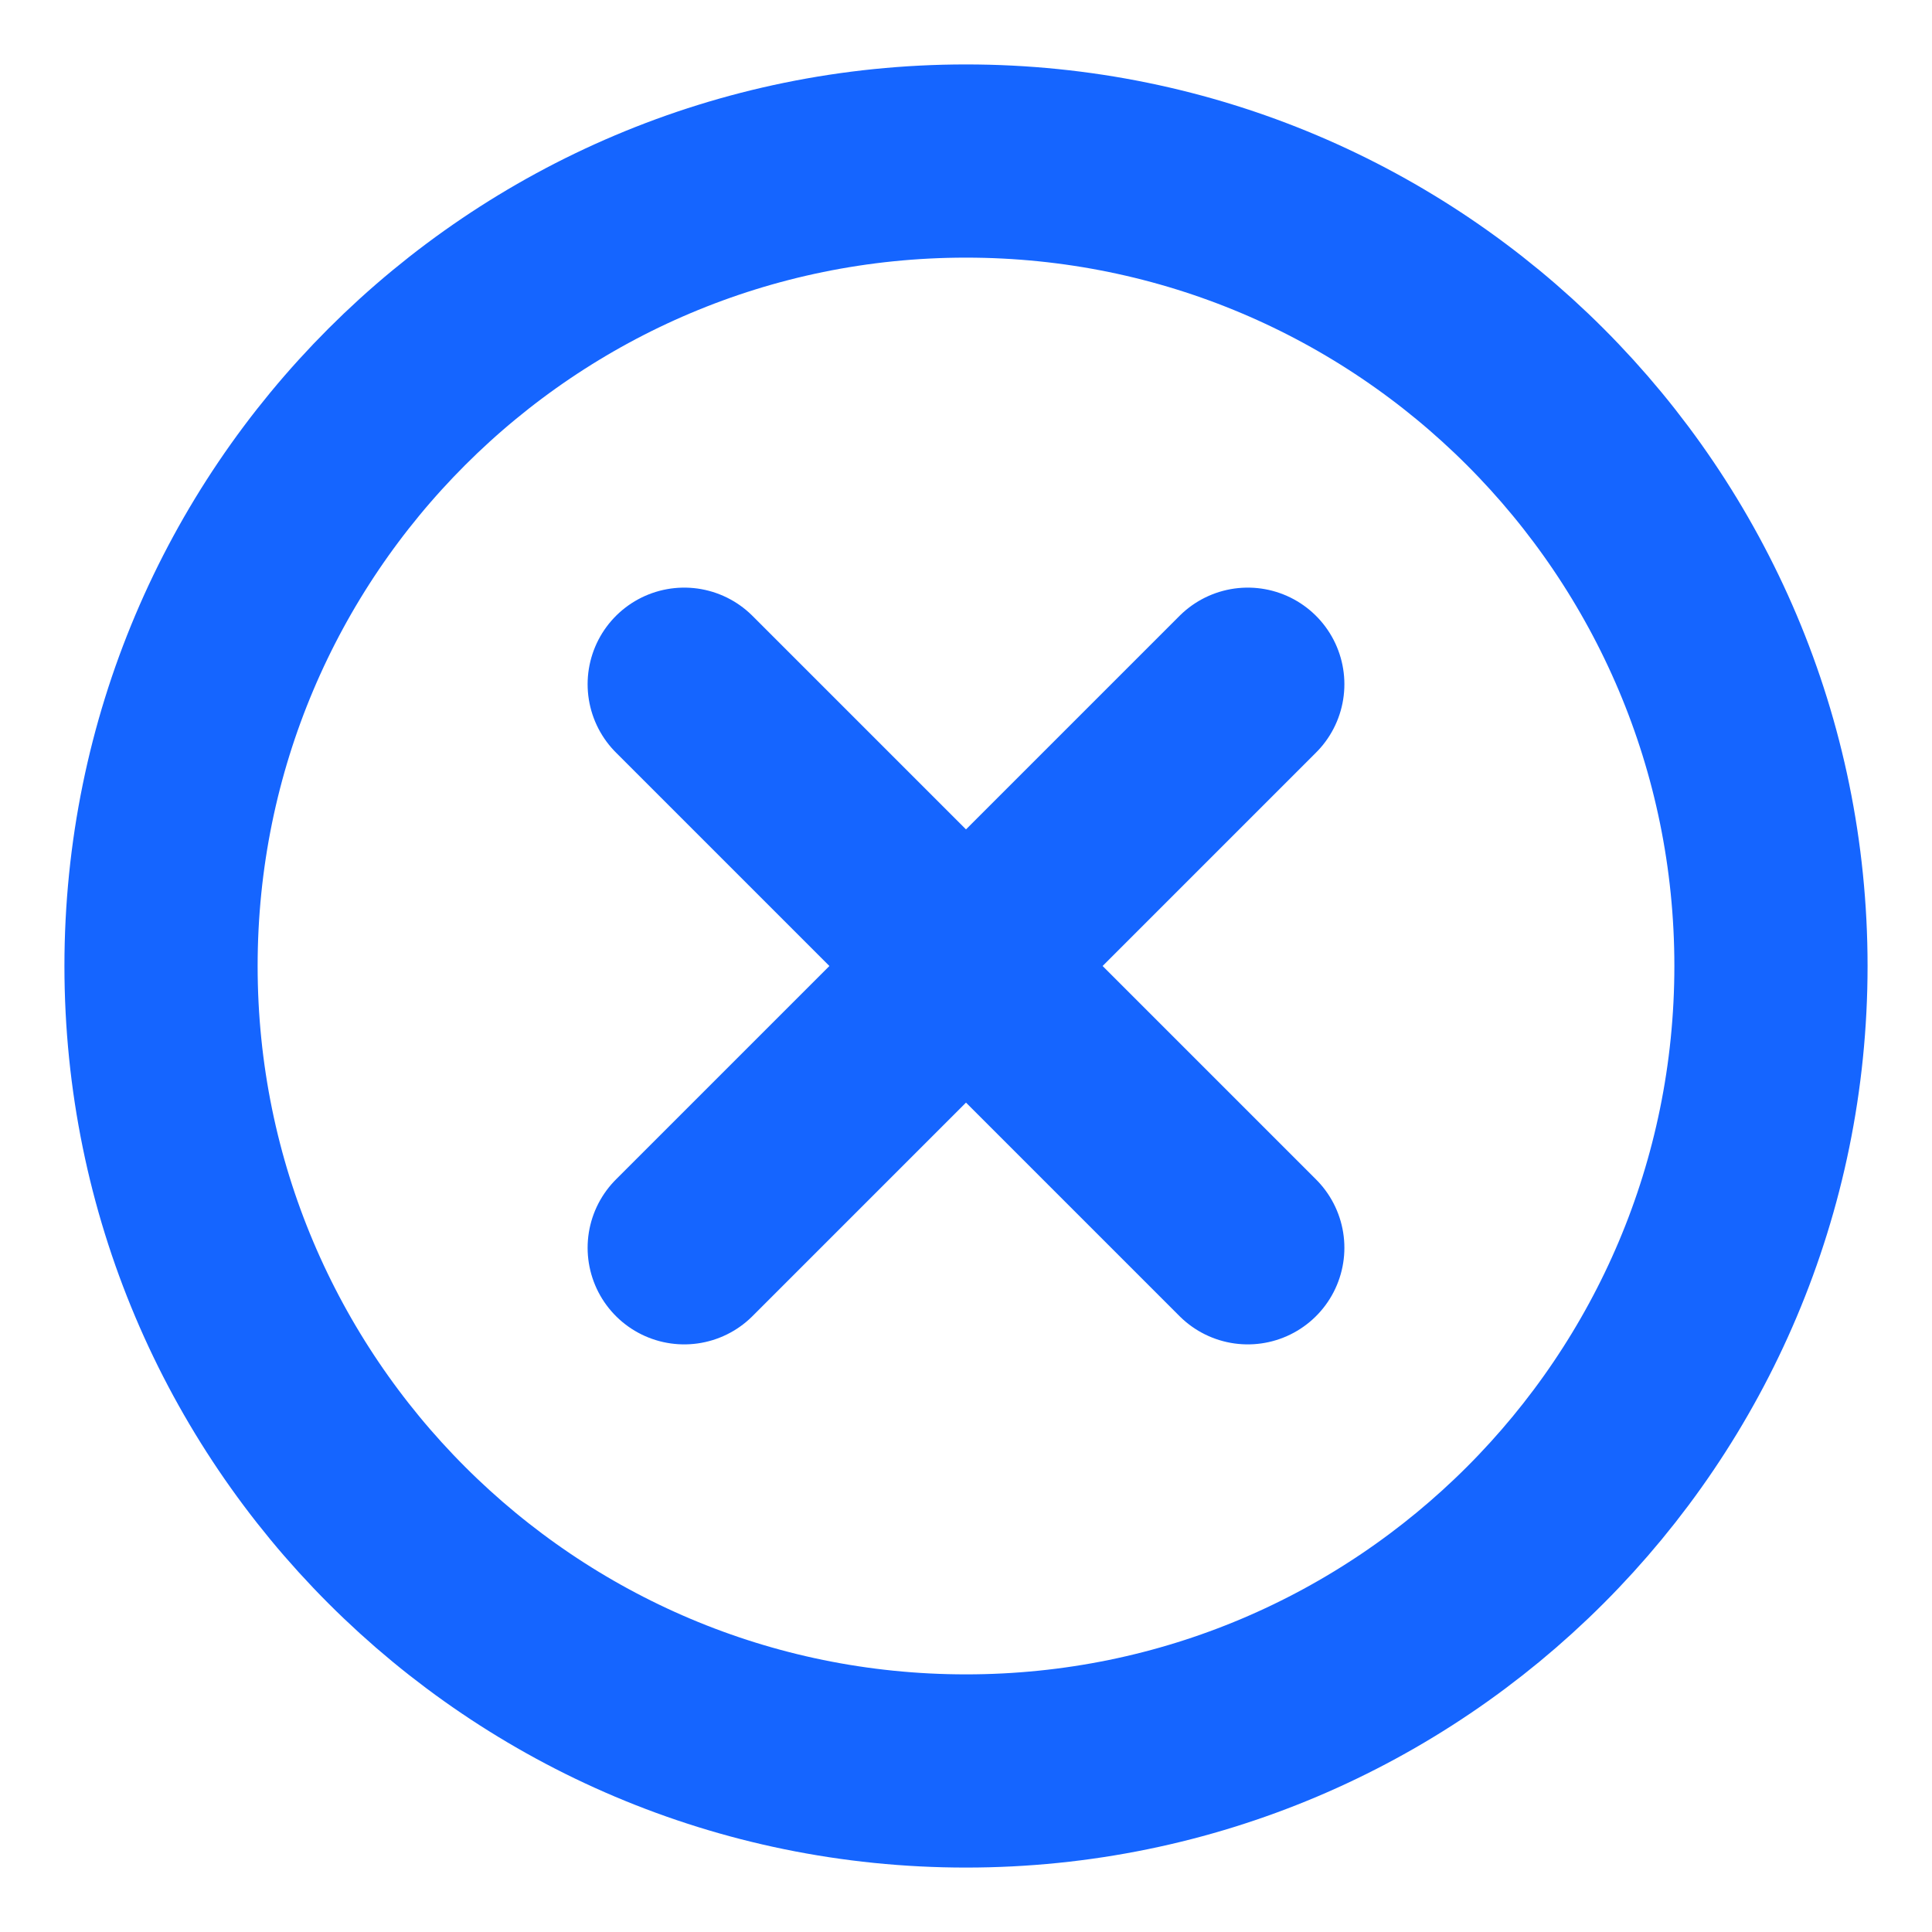 <svg width="20" height="20" viewBox="0 0 20 20" fill="none" xmlns="http://www.w3.org/2000/svg">
<g clip-path="url(#clip0_17834_6315)">
<path d="M12.917 12.917L10 10L7.083 7.083M7.083 12.917L10 10L12.917 7.083M10 18.333C5.398 18.333 1.667 14.602 1.667 10C1.667 5.398 5.398 1.667 10 1.667C14.602 1.667 18.333 5.398 18.333 10C18.333 14.602 14.602 18.333 10 18.333Z" stroke="#1565FF" stroke-width="2" stroke-linecap="round" stroke-linejoin="round"/>
</g>
<defs>
<clipPath id="clip0_17834_6315">
<rect width="20" height="20" fill="white"/>
</clipPath>
</defs>
</svg>
